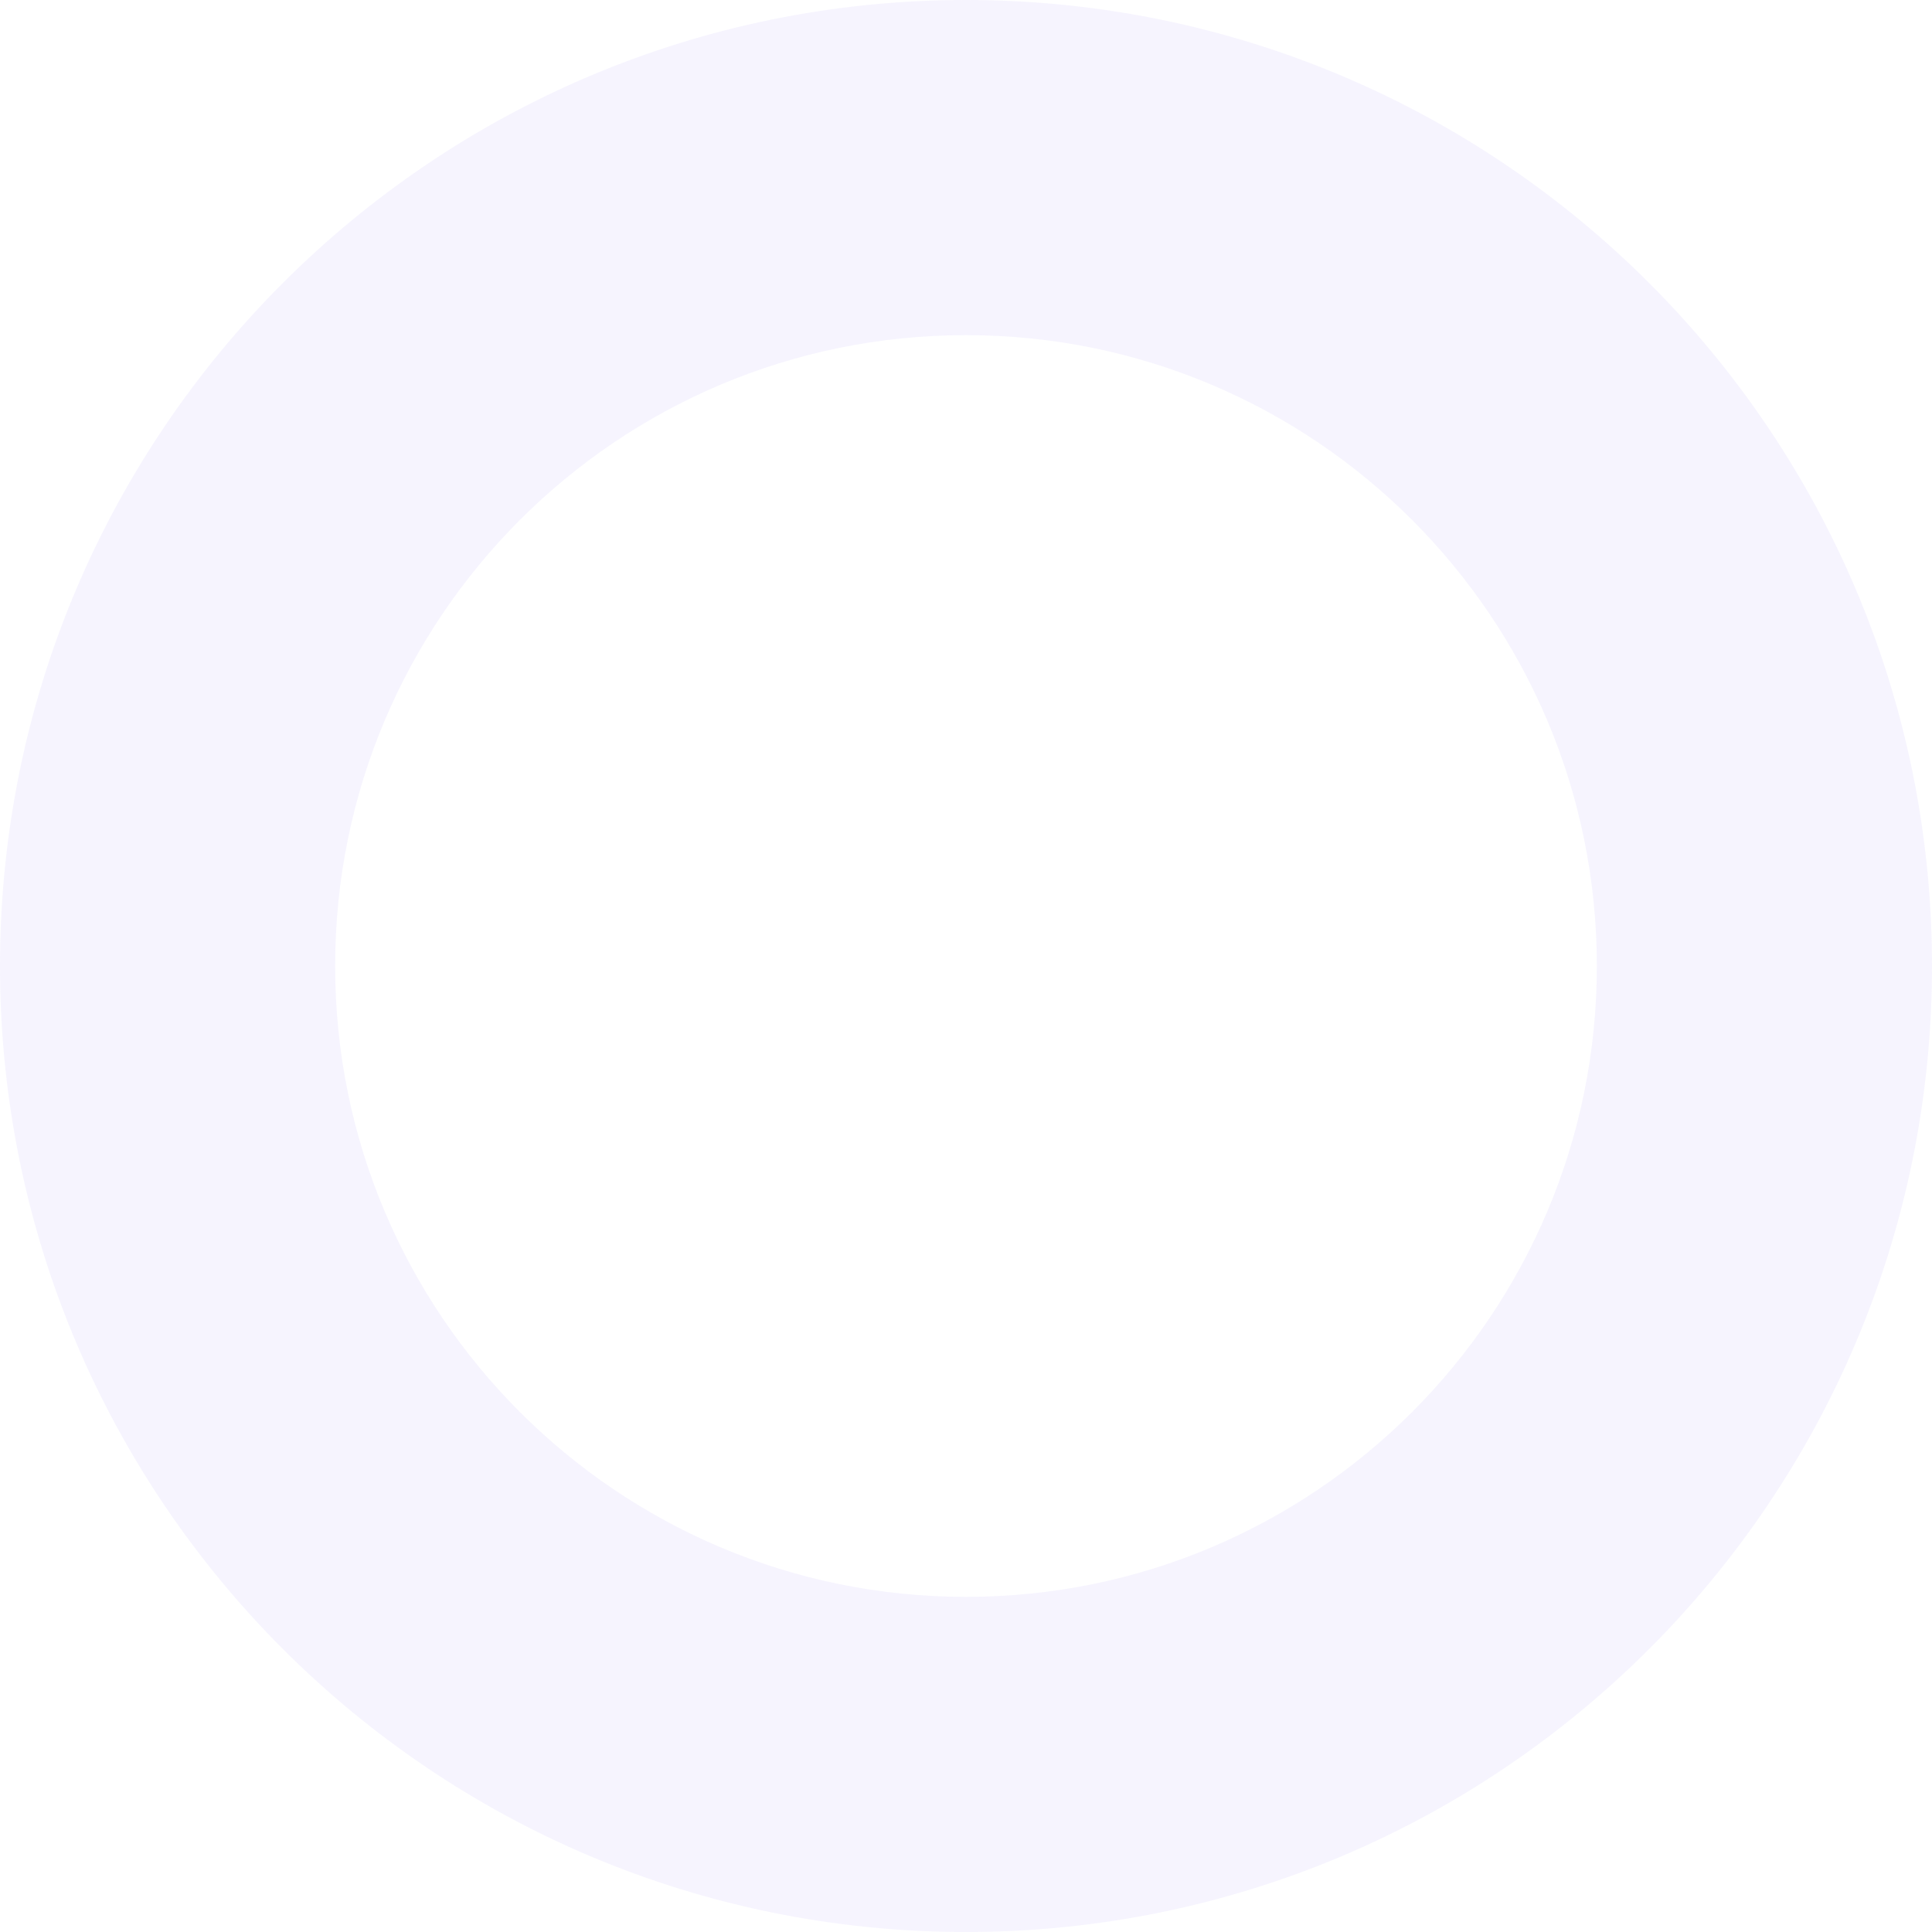 <svg width="133" height="133" viewBox="0 0 133 133" fill="none" xmlns="http://www.w3.org/2000/svg">
<path opacity="0.08" d="M133 66.5C133 103.227 103.227 133 66.5 133C29.773 133 0 103.227 0 66.5C0 29.773 29.773 0 66.5 0C103.227 0 133 29.773 133 66.5ZM23.072 66.5C23.072 90.484 42.516 109.928 66.5 109.928C90.484 109.928 109.928 90.484 109.928 66.5C109.928 42.516 90.484 23.072 66.5 23.072C42.516 23.072 23.072 42.516 23.072 66.5Z" fill="#937AF7"/>
</svg>
